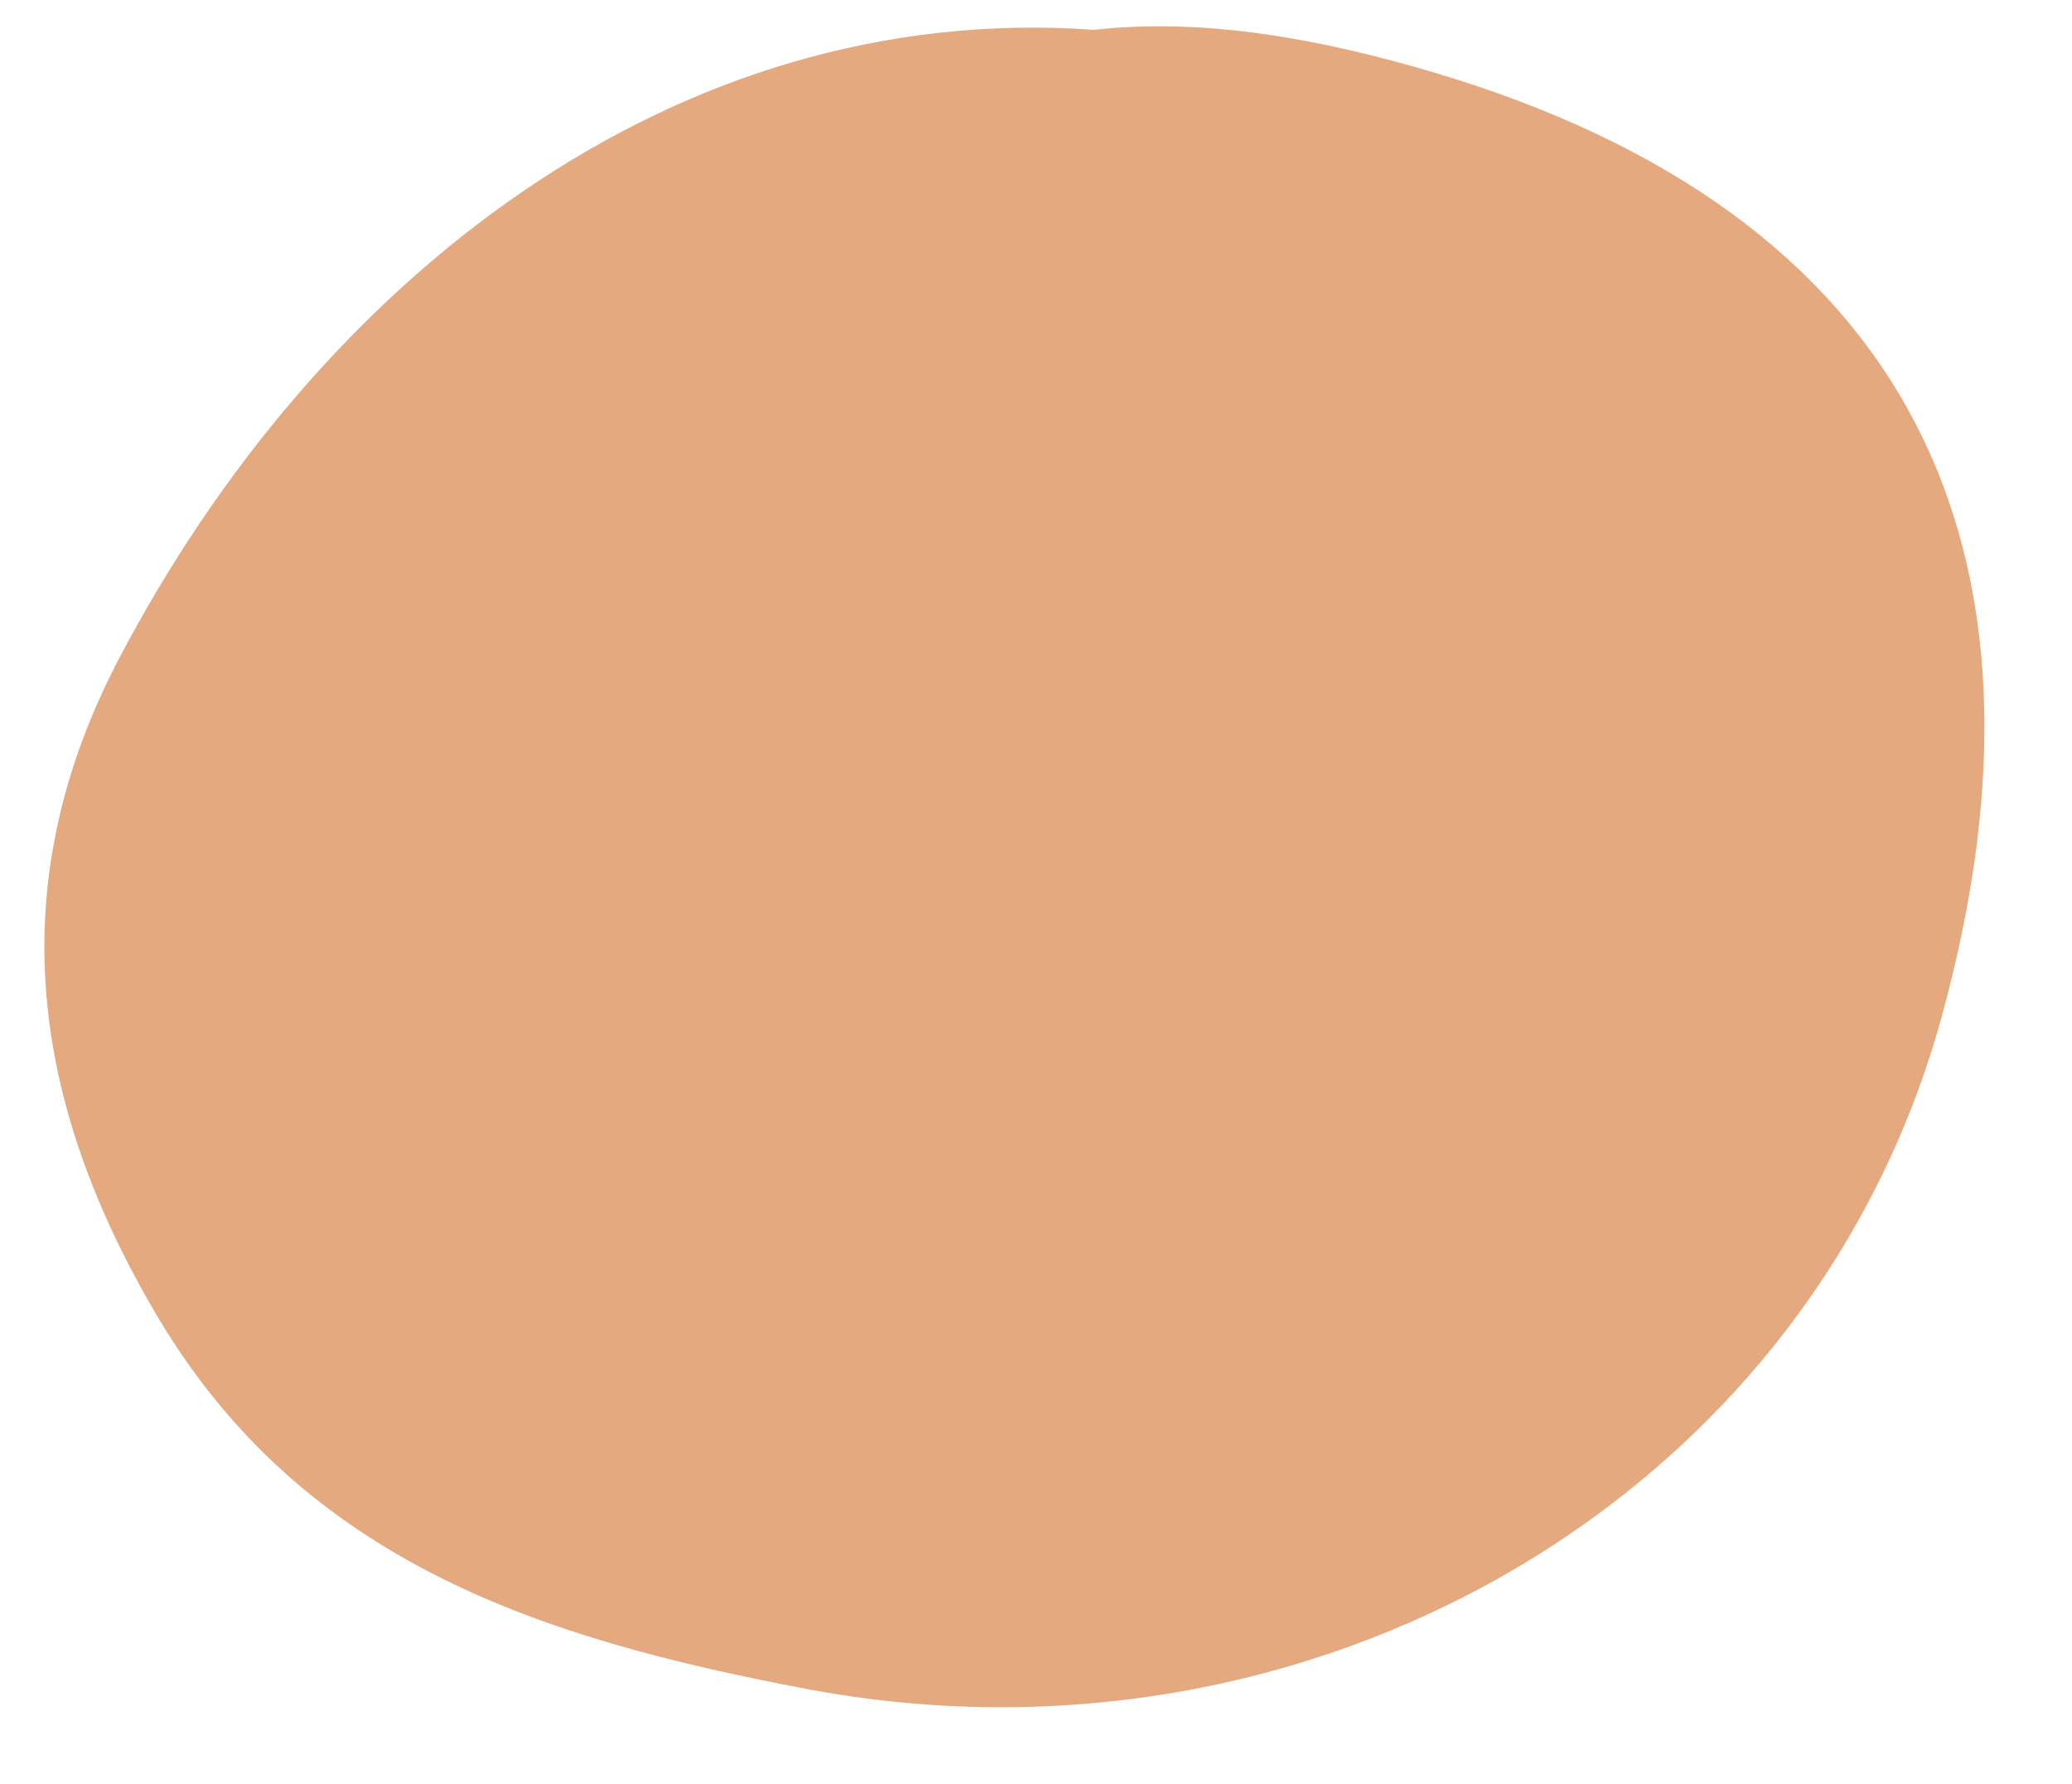 <?xml version="1.0" encoding="UTF-8" standalone="no"?><svg xmlns="http://www.w3.org/2000/svg" xmlns:xlink="http://www.w3.org/1999/xlink" fill="#000000" height="454.1" preserveAspectRatio="xMidYMid meet" version="1" viewBox="-11.3 -6.7 527.6 454.1" width="527.6" zoomAndPan="magnify"><g id="change1_1"><path d="M267.29,0.89c27.84-3.11,57.53,2.22,86.76,10.93c119.98,35.73,162.2,119.95,129.03,240.42 c-34.08,123.79-161.66,195.09-288.87,171.04c-66.92-12.65-128.16-31.95-165.47-94.93c-32.12-54.23-40.06-109.62-9.69-167.47 C69.35,65.07,159.83-6.74,267.29,0.89z" fill="#e4a97f"/></g></svg>